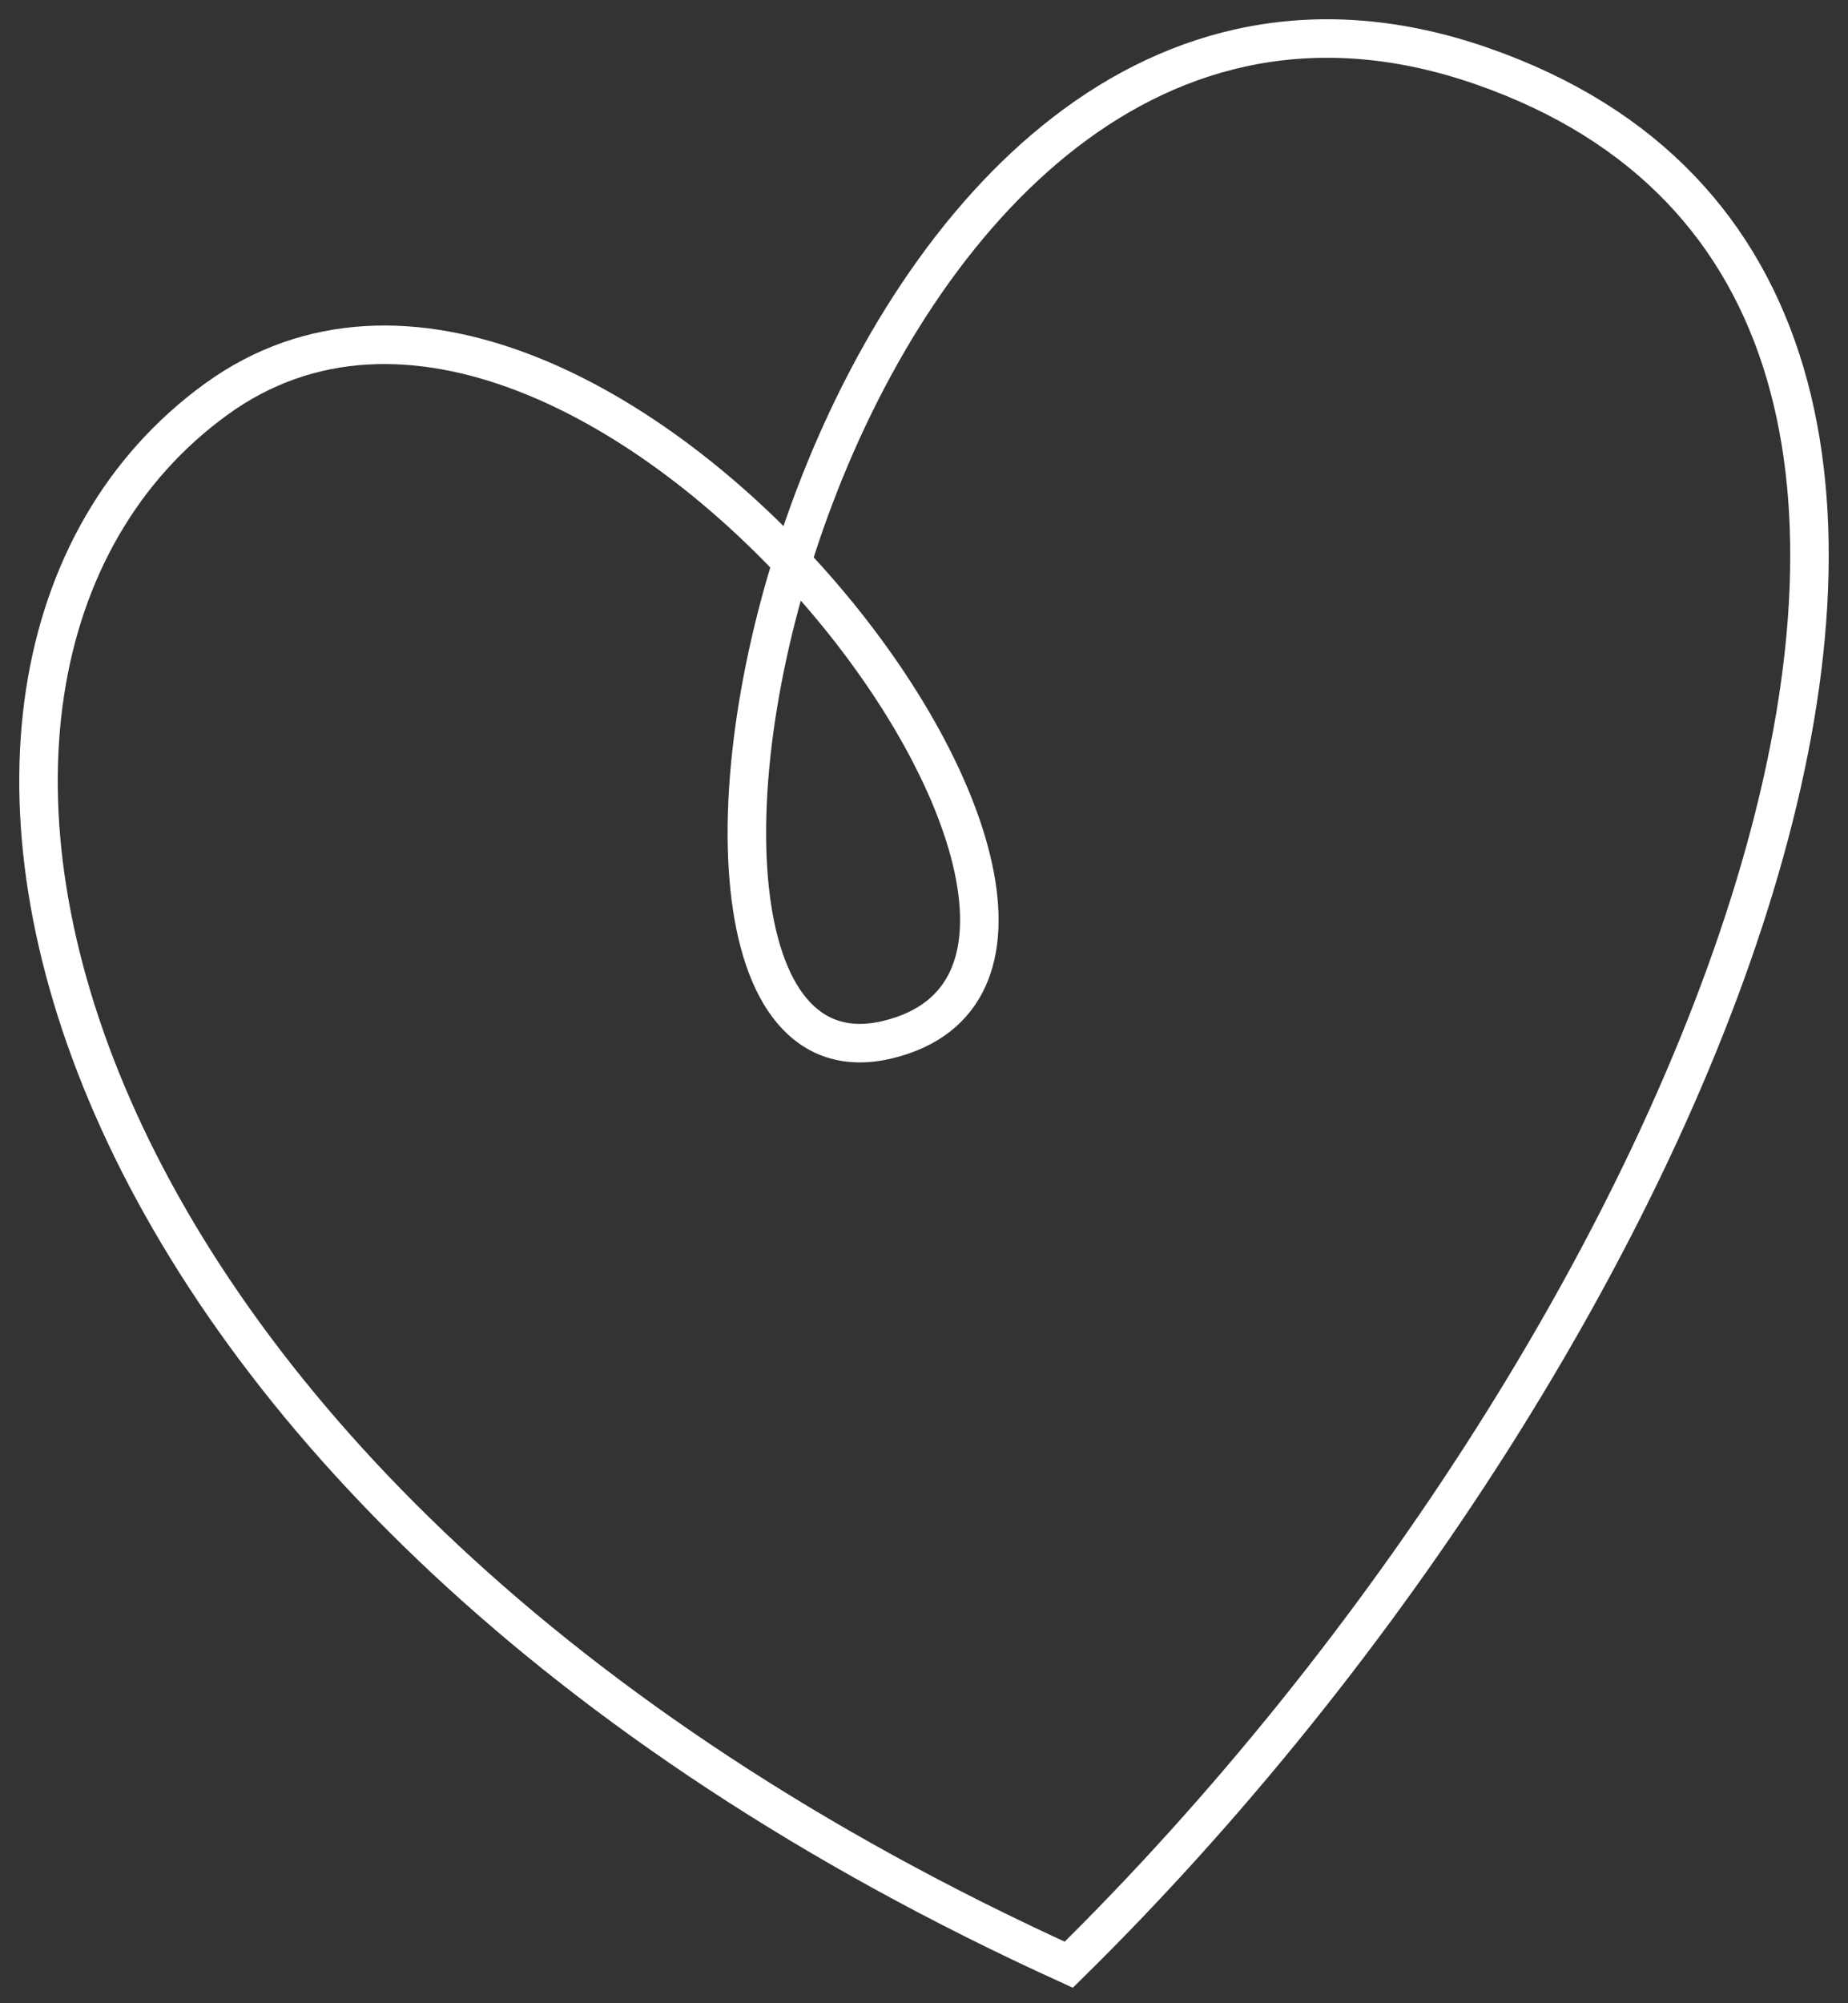 <?xml version="1.0" encoding="UTF-8"?> <svg xmlns="http://www.w3.org/2000/svg" width="48" height="52" viewBox="0 0 48 52" fill="none"><rect x="0" y="0" width="48" height="52" fill="#333333" stroke="none"/><path d="M27.76 51C44.149 34.894 55.651 7.706 38.508 1.721C21.366 -4.263 14.553 29.024 23.051 26.988C31.549 24.953 15.36 3.284 5.609 10.367C-4.142 17.45 0.827 38.748 27.76 51Z" stroke="white"></path></svg> 